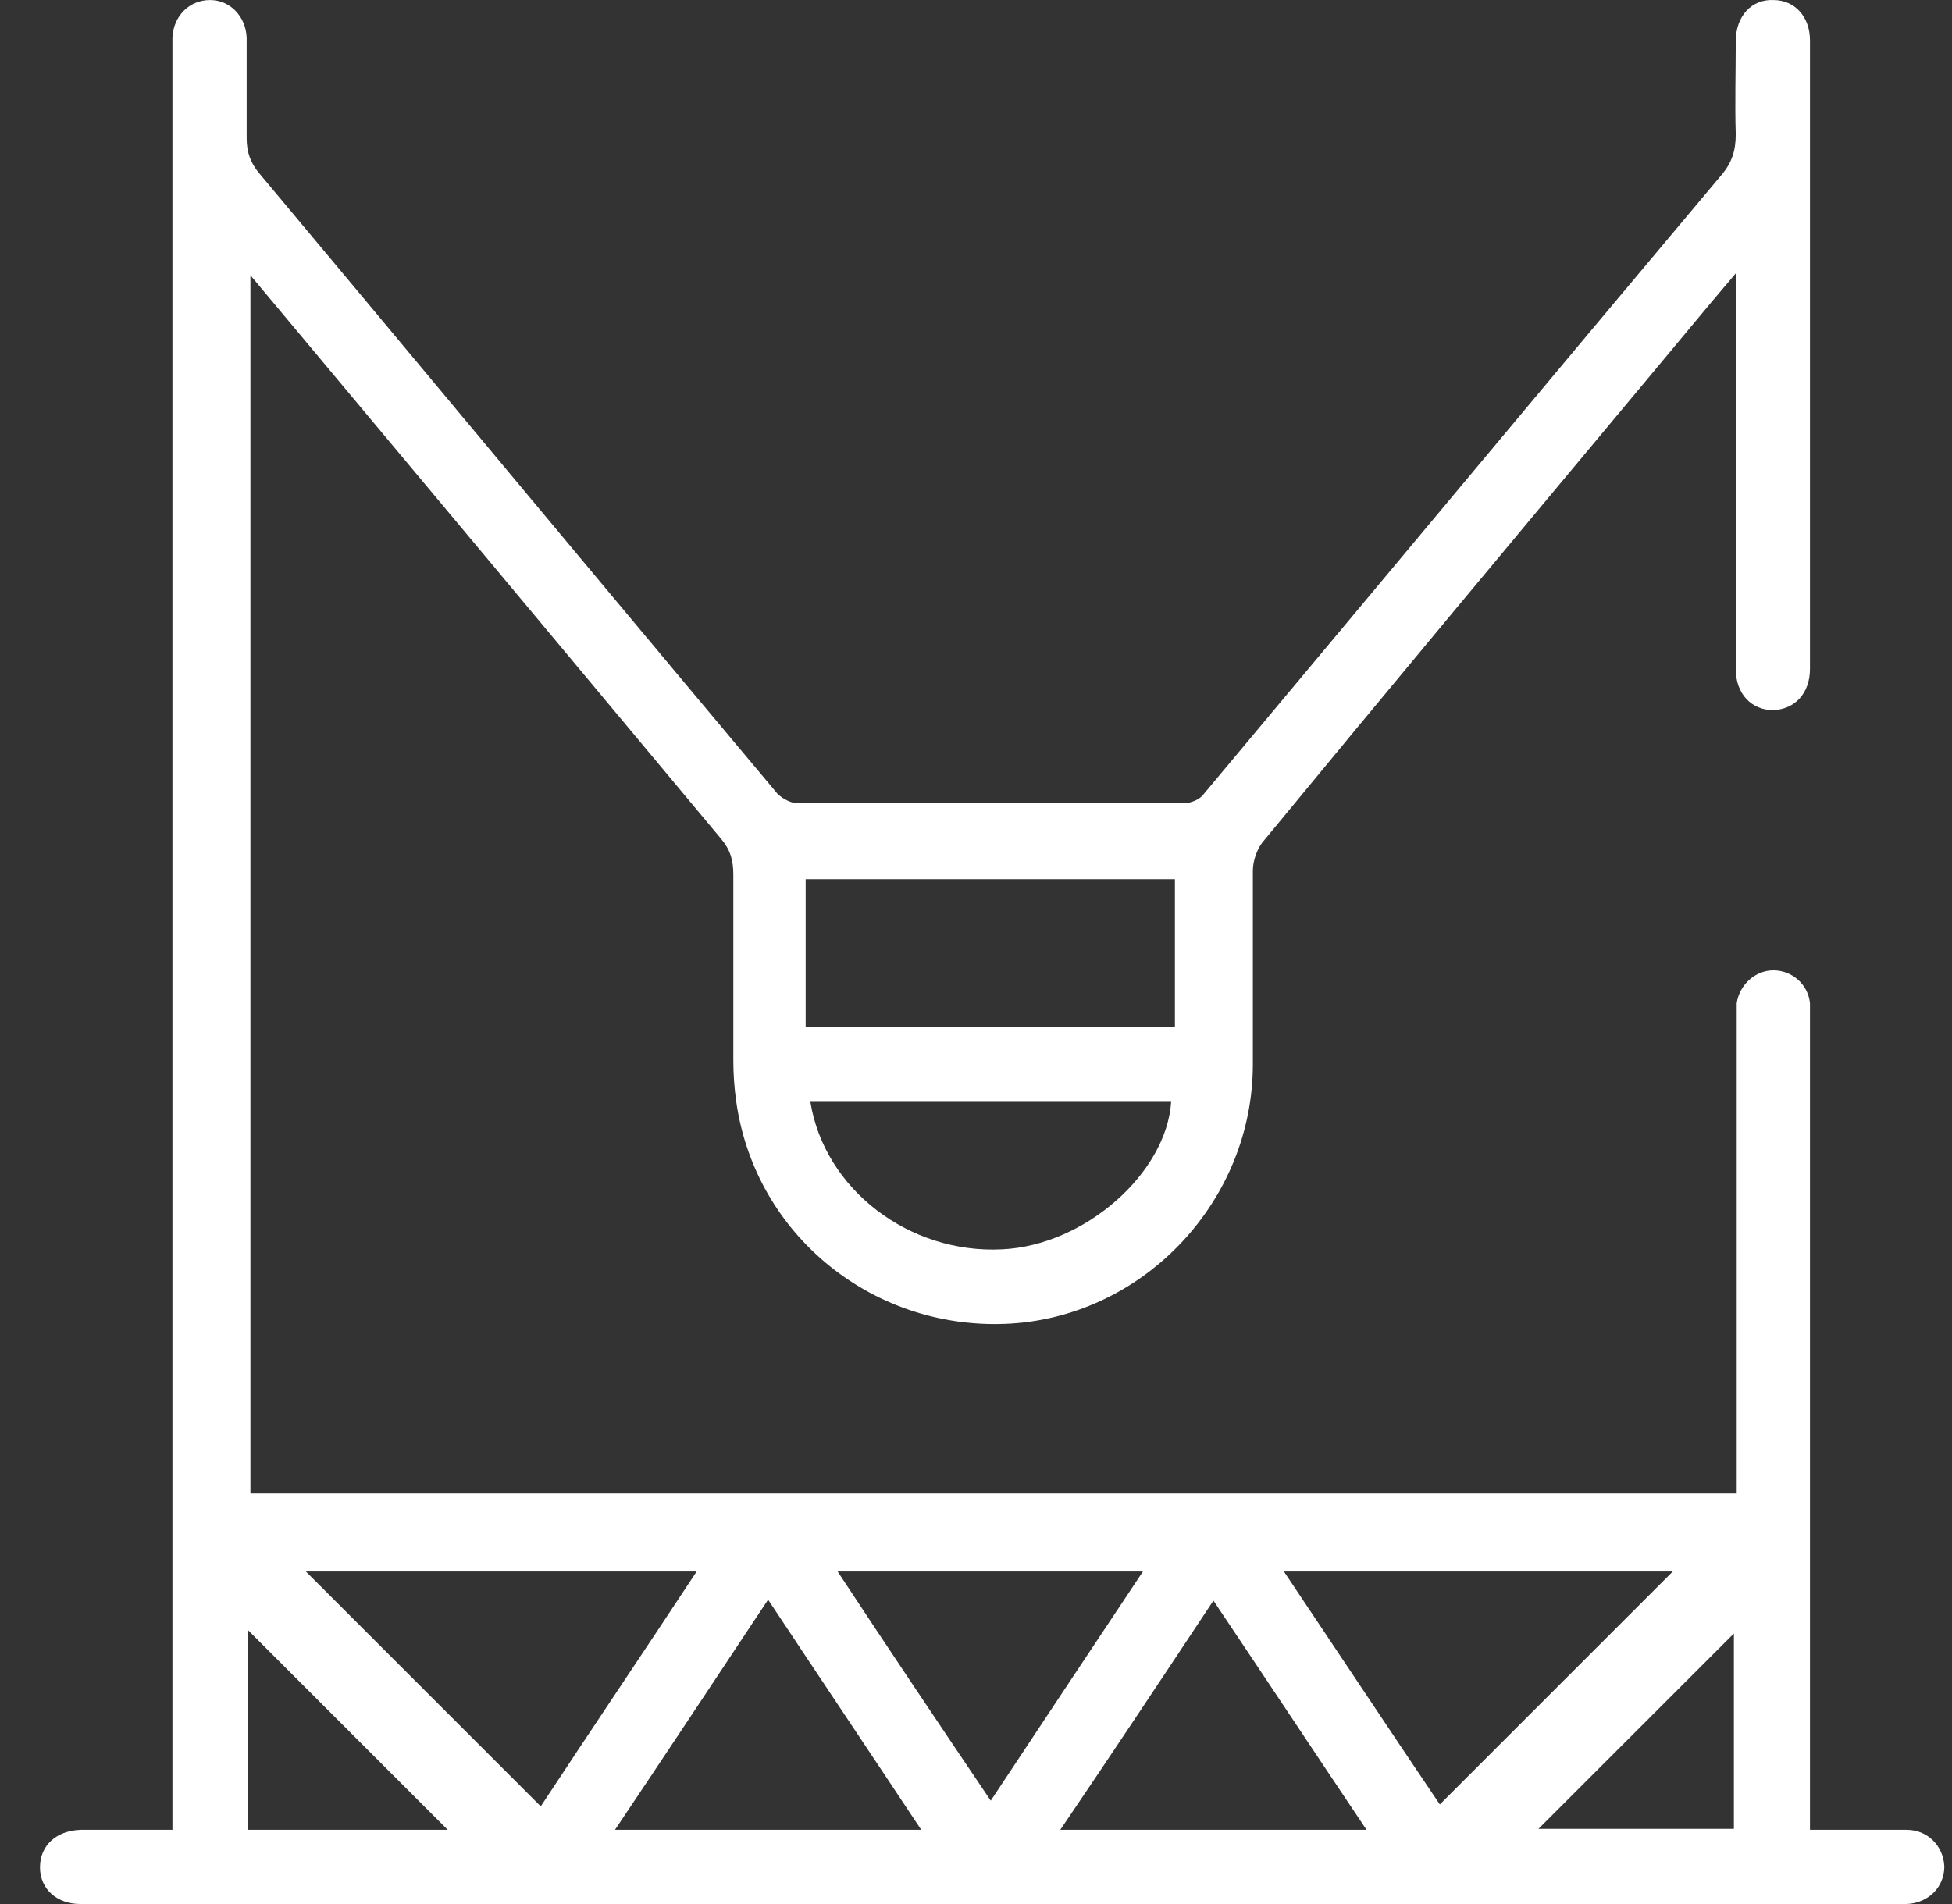 <?xml version="1.0" encoding="UTF-8"?>
<svg xmlns="http://www.w3.org/2000/svg" width="41" height="40" viewBox="0 0 41 40" fill="none">
  <rect x="0" y="0" width="41" height="40" fill="#333333" stroke="none"/>
  <path d="M36.419 34.317C35.057 35.678 33.656 37.08 32.314 38.421H36.419V34.317ZM9.404 38.441C8.003 37.04 6.602 35.639 5.201 34.238V38.441H9.404ZM28.703 38.441C27.618 36.823 26.572 35.244 25.487 33.626C24.401 35.264 23.355 36.843 22.27 38.441H28.703ZM19.35 38.441C18.264 36.803 17.218 35.244 16.133 33.606C15.048 35.244 14.002 36.823 12.917 38.441H19.35ZM20.81 37.829C21.895 36.191 22.941 34.613 24.007 33.014H17.593C18.659 34.633 19.705 36.191 20.81 37.829ZM17.021 23.148C17.317 24.983 19.093 26.345 21.047 26.246C22.783 26.167 24.5 24.648 24.599 23.148H17.021ZM30.242 37.908C31.9 36.251 33.538 34.613 35.136 33.014H26.967C28.091 34.692 29.177 36.33 30.242 37.908ZM6.424 33.014C8.062 34.652 9.7 36.29 11.358 37.948C12.423 36.33 13.528 34.692 14.633 33.014H6.405H6.424ZM24.678 18.471H16.922V21.569H24.678V18.471ZM3.622 38.461V1.145C3.622 1.027 3.622 0.909 3.622 0.79C3.642 0.336 3.977 0.001 4.412 0.001C4.826 0.001 5.161 0.336 5.181 0.79C5.181 1.501 5.181 2.191 5.181 2.902C5.181 3.198 5.26 3.415 5.438 3.632C8.358 7.124 11.279 10.637 14.199 14.13C14.91 14.978 15.62 15.827 16.33 16.675C16.429 16.774 16.607 16.873 16.745 16.873C19.448 16.873 22.152 16.873 24.875 16.873C25.013 16.873 25.21 16.794 25.289 16.675C28.92 12.334 32.531 7.993 36.162 3.671C36.379 3.415 36.458 3.158 36.458 2.823C36.438 2.171 36.458 1.52 36.458 0.869C36.458 0.336 36.794 -0.019 37.248 0.001C37.702 0.001 38.017 0.356 38.017 0.849C38.017 5.25 38.017 9.65 38.017 14.051C38.017 14.564 37.702 14.899 37.248 14.919C36.794 14.919 36.458 14.584 36.458 14.051C36.458 11.466 36.458 8.861 36.458 6.276V5.743C35.768 6.552 35.156 7.302 34.544 8.032C31.86 11.249 29.177 14.465 26.513 17.701C26.394 17.859 26.315 18.096 26.315 18.294C26.315 19.655 26.315 20.997 26.315 22.358C26.315 25.22 24.046 27.627 21.244 27.805C18.383 27.983 15.857 25.97 15.462 23.128C15.423 22.852 15.403 22.556 15.403 22.28C15.403 20.977 15.403 19.675 15.403 18.372C15.403 18.076 15.344 17.859 15.146 17.622C11.871 13.696 8.595 9.769 5.26 5.783V31.377H36.478V21.431C36.478 21.313 36.478 21.194 36.478 21.076C36.537 20.681 36.873 20.385 37.248 20.385C37.642 20.385 37.978 20.681 38.017 21.076C38.017 21.214 38.017 21.332 38.017 21.471V38.441H39.024C39.359 38.441 39.694 38.441 40.05 38.441C40.484 38.441 40.819 38.776 40.839 39.211C40.839 39.645 40.504 39.98 40.05 40C39.951 40 39.833 40 39.734 40H1.965C1.965 40 1.787 40 1.688 40C1.195 40 0.84 39.684 0.84 39.23C0.84 38.776 1.175 38.461 1.688 38.441C2.32 38.441 2.971 38.441 3.662 38.441" fill="white"></path>
</svg>
